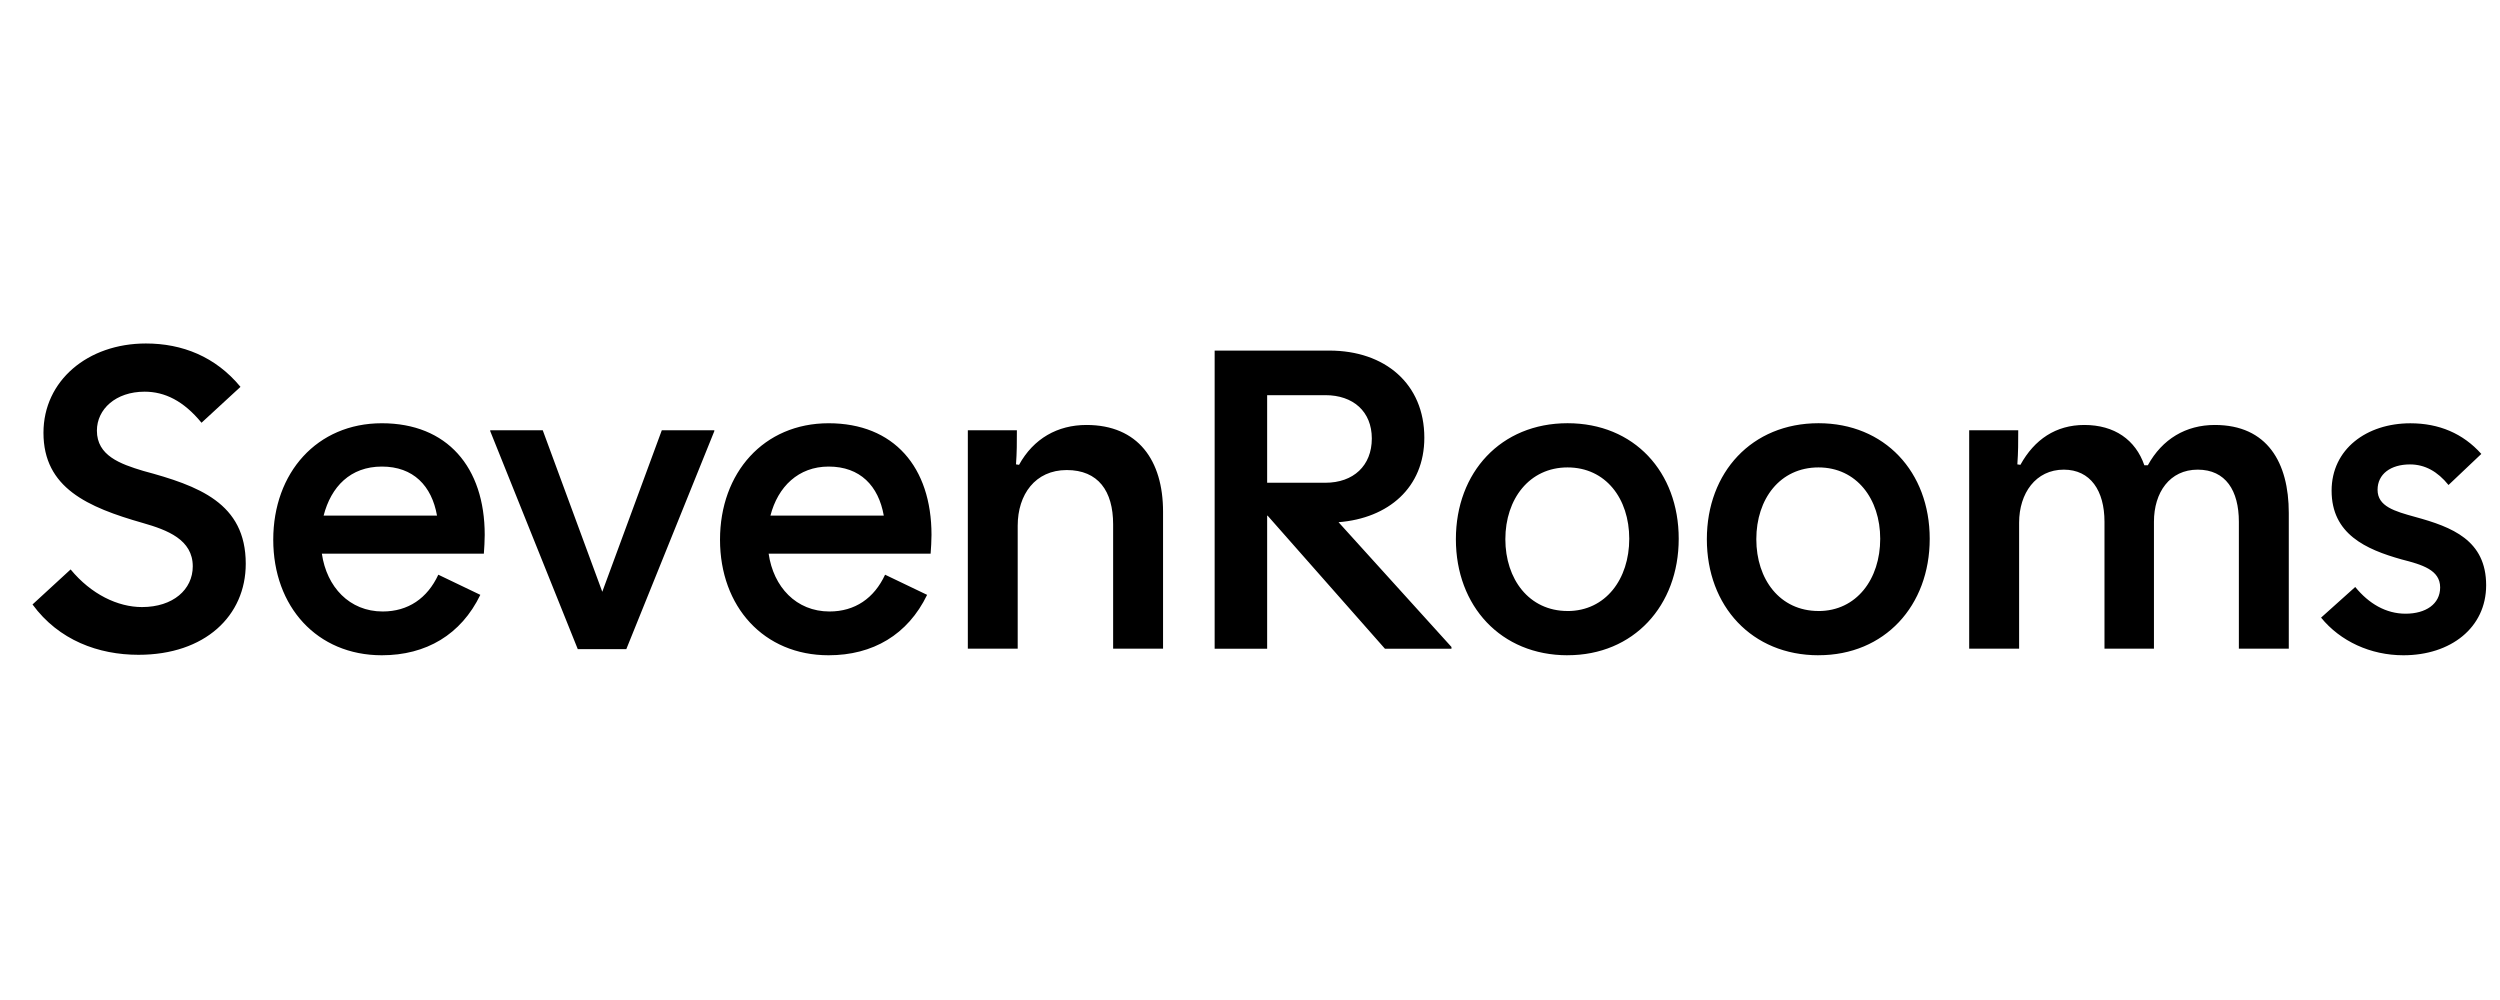 <svg width="150" height="60" viewBox="0 0 150 60" fill="none" xmlns="http://www.w3.org/2000/svg">
<g clip-path="url(#clip0_8590_1896)">
<path d="M8.308 39.288C5.917 39.288 3.527 38.421 1.951 36.268L4.237 34.166C5.471 35.663 7.074 36.424 8.519 36.424C10.383 36.424 11.566 35.373 11.566 33.98C11.566 32.378 10.044 31.8 8.571 31.379C5.262 30.434 2.608 29.277 2.608 25.968C2.608 22.842 5.262 20.609 8.755 20.609C10.935 20.609 12.931 21.397 14.429 23.211L12.091 25.365C11.015 24.051 9.884 23.501 8.677 23.501C6.943 23.501 5.814 24.552 5.814 25.839C5.814 27.337 7.206 27.836 8.599 28.255C11.908 29.148 14.745 30.172 14.745 33.825C14.745 36.95 12.302 39.288 8.31 39.288H8.308ZM22.91 39.316C19.021 39.316 16.395 36.4 16.395 32.382C16.395 28.363 19.021 25.395 22.91 25.395C26.823 25.395 29.083 28.021 29.083 32.093C29.083 32.487 29.056 32.828 29.031 33.222H19.312C19.601 35.219 20.968 36.689 22.962 36.689C24.485 36.689 25.642 35.901 26.299 34.482L28.82 35.691C27.664 38.081 25.564 39.316 22.91 39.316ZM19.417 30.937H26.221C25.905 29.15 24.803 27.994 22.912 27.994C21.02 27.994 19.864 29.203 19.417 30.937ZM34.666 38.947L29.413 25.867V25.814H32.564L36.137 35.507L39.709 25.814H42.86V25.867L37.579 38.947H34.664H34.666ZM49.716 39.316C45.828 39.316 43.201 36.4 43.201 32.382C43.201 28.363 45.828 25.395 49.716 25.395C53.63 25.395 55.89 28.021 55.89 32.093C55.89 32.487 55.863 32.828 55.837 33.222H46.119C46.407 35.219 47.774 36.689 49.769 36.689C51.292 36.689 52.448 35.901 53.105 34.482L55.627 35.691C54.471 38.081 52.37 39.316 49.716 39.316ZM46.224 30.937H53.027C52.711 29.15 51.61 27.994 49.718 27.994C47.907 27.994 46.672 29.203 46.226 30.937H46.224ZM58.07 38.922V25.814H61.013C61.013 26.576 61.013 27.128 60.96 27.863L61.143 27.889C62.011 26.313 63.454 25.498 65.187 25.498C68.288 25.498 69.783 27.625 69.783 30.699V38.92H66.788V31.459C66.788 29.462 65.895 28.203 64.003 28.203C62.113 28.203 61.062 29.673 61.062 31.539V38.92H58.066L58.07 38.922ZM72.879 38.922V21.035H79.76C83.097 21.035 85.46 23.031 85.46 26.262C85.46 29.258 83.305 31.096 80.312 31.332L87.088 38.818V38.924H83.097L76.056 30.939H76.029V38.924H72.879V38.922ZM79.524 23.712H76.029V28.965H79.524C81.205 28.965 82.309 27.941 82.309 26.311C82.309 24.681 81.179 23.71 79.524 23.71V23.712ZM94.052 39.316C90.06 39.316 87.353 36.373 87.353 32.354C87.353 28.335 90.058 25.393 94.052 25.393C98.045 25.393 100.723 28.308 100.723 32.327C100.723 36.346 98.018 39.314 94.052 39.314V39.316ZM94.052 36.662C96.337 36.662 97.755 34.745 97.755 32.327C97.755 29.909 96.337 28.045 94.052 28.045C91.765 28.045 90.321 29.936 90.321 32.352C90.321 34.743 91.738 36.66 94.052 36.66V36.662ZM109.11 39.316C105.117 39.316 102.411 36.373 102.411 32.354C102.411 28.335 105.116 25.393 109.11 25.393C113.075 25.393 115.783 28.308 115.783 32.327C115.783 36.346 113.078 39.314 109.111 39.314L109.11 39.316ZM109.11 36.662C111.394 36.662 112.813 34.745 112.813 32.327C112.813 29.936 111.394 28.045 109.11 28.045C106.798 28.045 105.379 29.936 105.379 32.352C105.379 34.768 106.796 36.66 109.11 36.66V36.662ZM118.151 38.922V25.814H121.094C121.094 26.576 121.094 27.101 121.041 27.863L121.225 27.889C122.066 26.366 123.352 25.498 125.061 25.498C126.871 25.498 128.133 26.391 128.66 27.914H128.871C129.738 26.338 131.156 25.498 132.889 25.498C136.041 25.498 137.327 27.756 137.327 30.779V38.922H134.332V31.305C134.332 29.441 133.544 28.179 131.863 28.179C130.183 28.179 129.237 29.544 129.237 31.305V38.922H126.269V31.305C126.269 29.441 125.428 28.179 123.826 28.179C122.145 28.179 121.147 29.597 121.147 31.358V38.922H118.151ZM144.203 39.316C142.234 39.316 140.419 38.475 139.264 37.058L141.314 35.219C142.129 36.217 143.153 36.822 144.334 36.822C145.543 36.822 146.409 36.245 146.409 35.246C146.409 34.195 145.332 33.881 144.097 33.565C141.944 32.961 139.896 32.042 139.896 29.441C139.896 26.945 141.998 25.397 144.624 25.397C146.332 25.397 147.776 26.001 148.879 27.235L146.911 29.1C146.252 28.285 145.492 27.865 144.598 27.865C143.442 27.865 142.654 28.443 142.654 29.388C142.654 30.387 143.678 30.675 144.915 31.017C147.121 31.621 149.169 32.409 149.169 35.114C149.169 37.662 147.043 39.316 144.205 39.316H144.203Z" fill="black"/>
</g>
<defs>
<clipPath id="clip0_8590_1896">
<rect width="148.35" height="23.818" fill="white" transform="translate(0.825 18.091)"/>
</clipPath>
</defs>
</svg>

